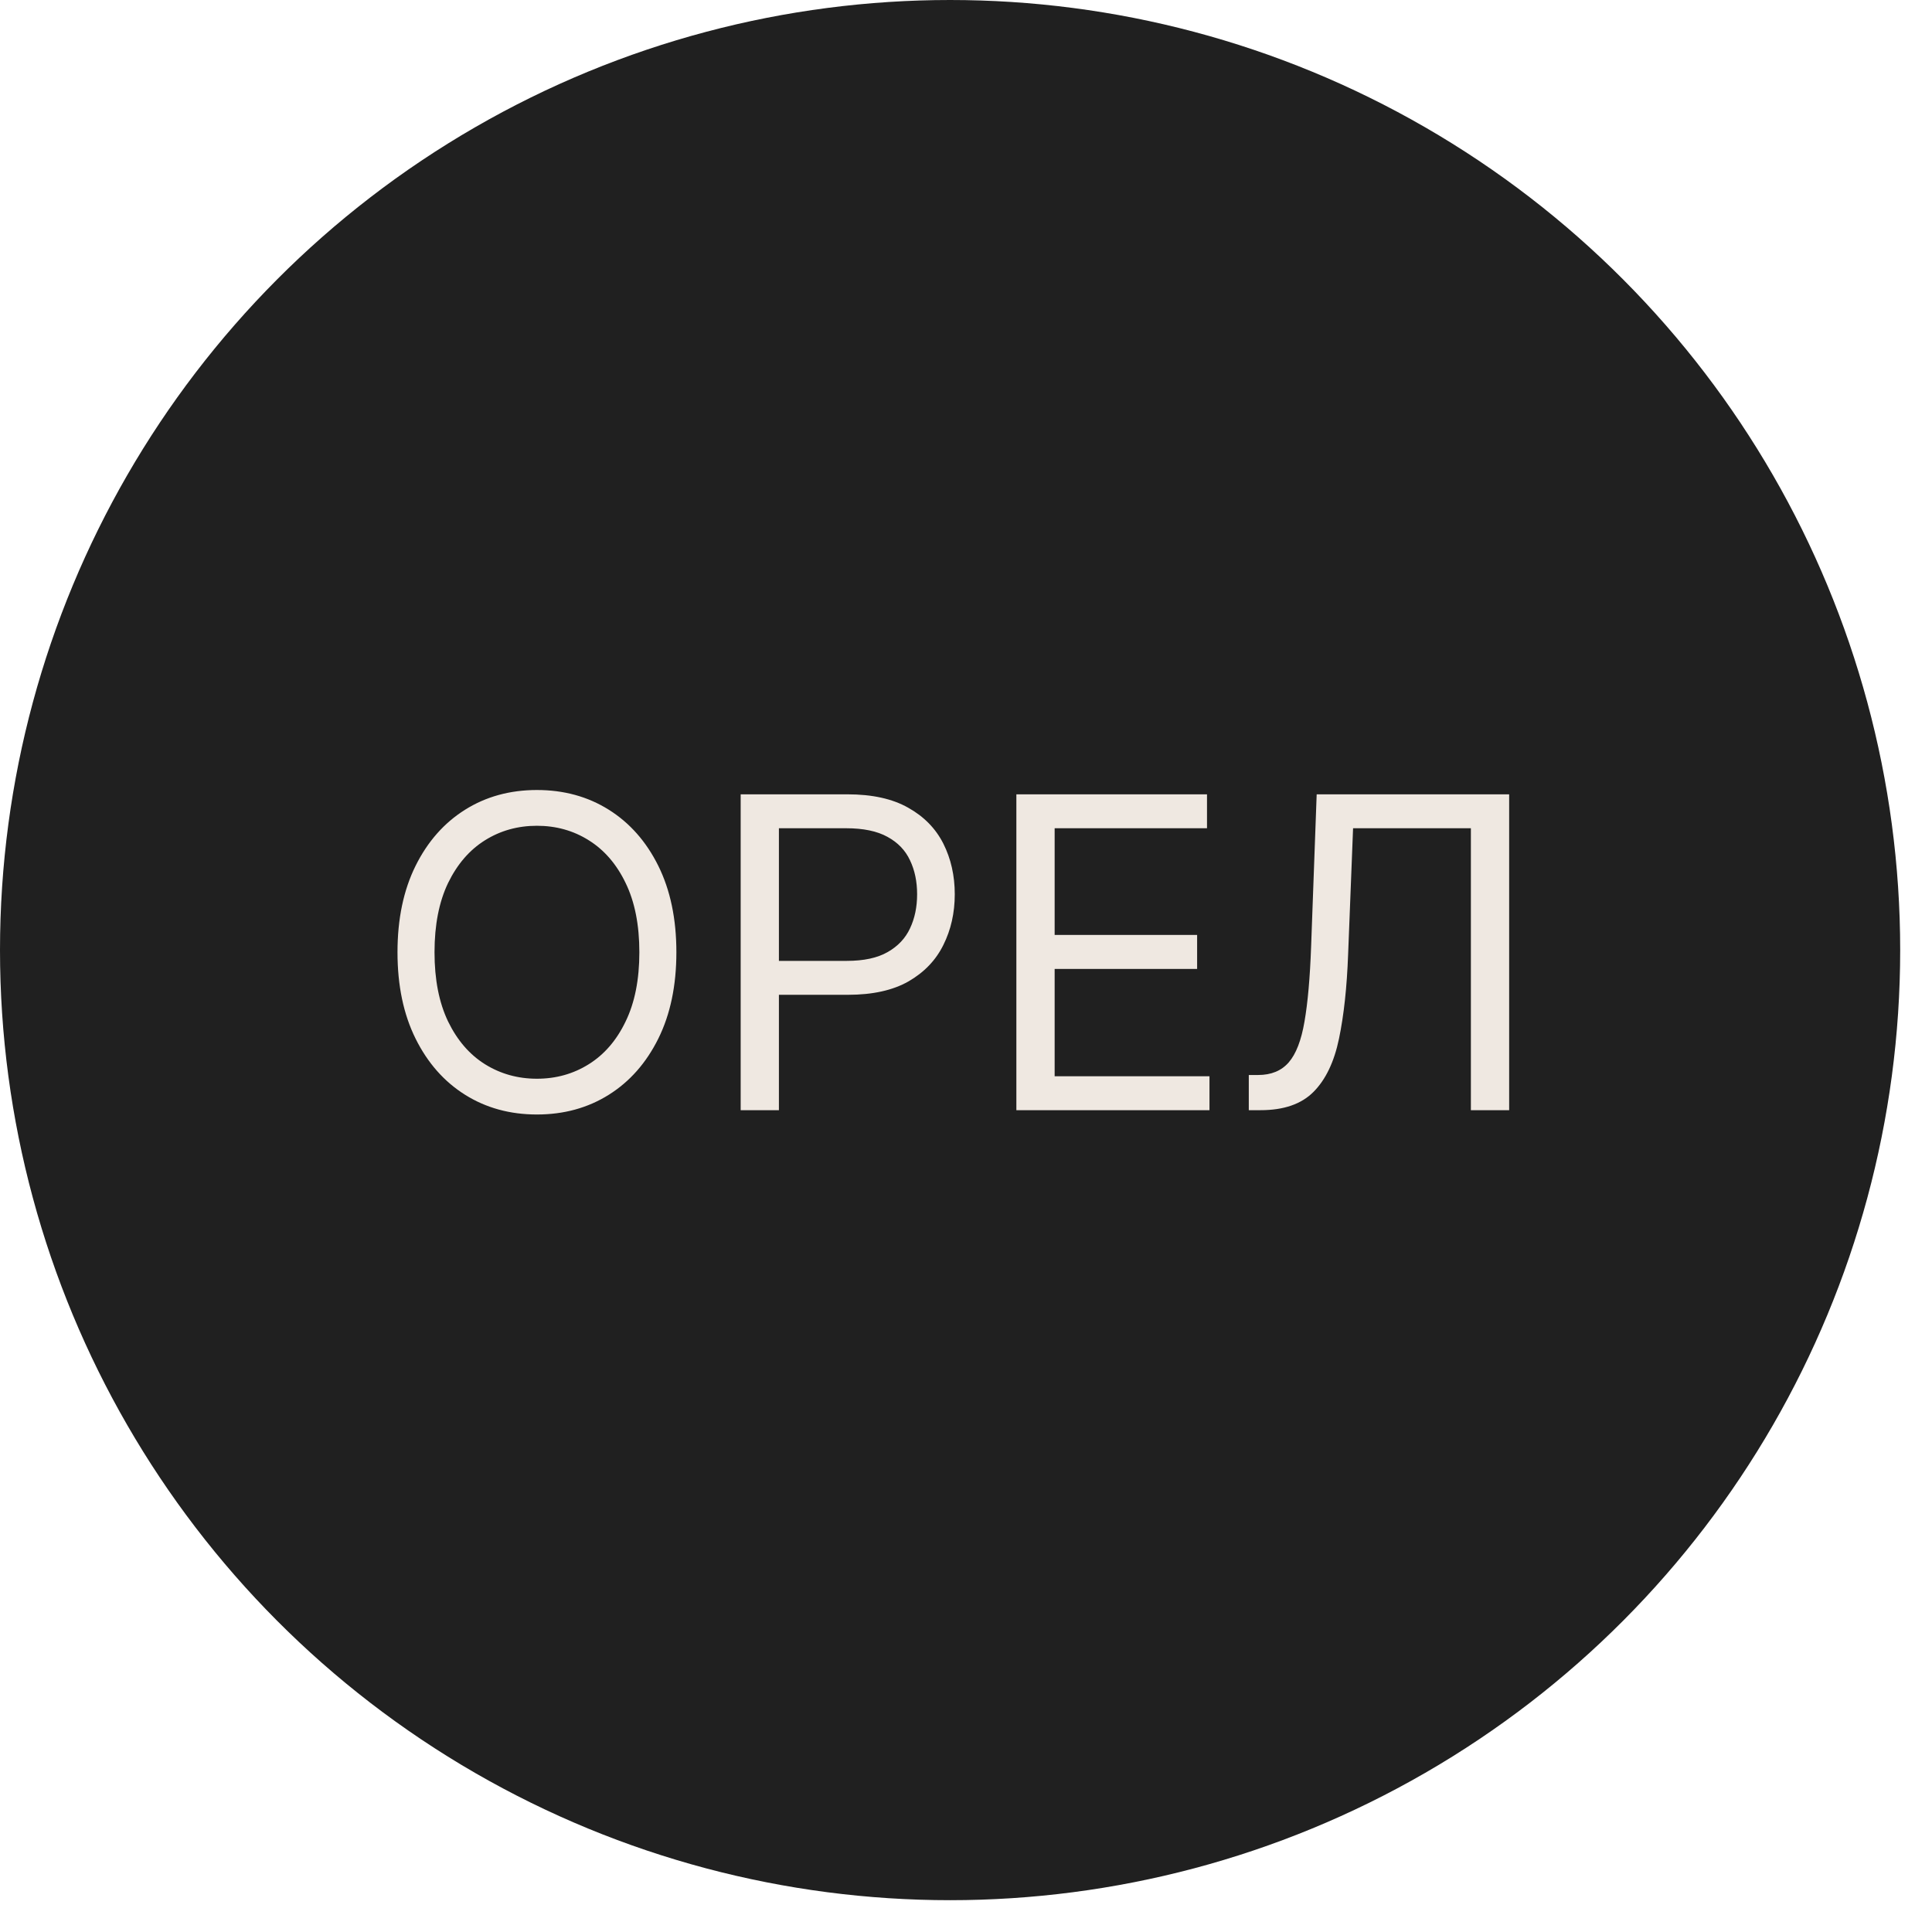 <?xml version="1.0" encoding="UTF-8"?> <svg xmlns="http://www.w3.org/2000/svg" width="43" height="43" viewBox="0 0 43 43" fill="none"><circle cx="21.146" cy="21.146" r="21.146" fill="#202020"></circle><path d="M15.054 21.194C15.054 21.935 14.92 22.576 14.652 23.116C14.384 23.656 14.017 24.073 13.55 24.366C13.083 24.659 12.55 24.805 11.95 24.805C11.351 24.805 10.818 24.659 10.351 24.366C9.884 24.073 9.517 23.656 9.249 23.116C8.981 22.576 8.847 21.935 8.847 21.194C8.847 20.452 8.981 19.812 9.249 19.271C9.517 18.731 9.884 18.315 10.351 18.022C10.818 17.729 11.351 17.583 11.95 17.583C12.55 17.583 13.083 17.729 13.55 18.022C14.017 18.315 14.384 18.731 14.652 19.271C14.92 19.812 15.054 20.452 15.054 21.194ZM14.23 21.194C14.23 20.585 14.128 20.071 13.924 19.652C13.723 19.234 13.449 18.917 13.104 18.702C12.761 18.486 12.376 18.379 11.95 18.379C11.525 18.379 11.139 18.486 10.794 18.702C10.45 18.917 10.177 19.234 9.973 19.652C9.772 20.071 9.671 20.585 9.671 21.194C9.671 21.803 9.772 22.316 9.973 22.735C10.177 23.154 10.45 23.471 10.794 23.686C11.139 23.901 11.525 24.009 11.95 24.009C12.376 24.009 12.761 23.901 13.104 23.686C13.449 23.471 13.723 23.154 13.924 22.735C14.128 22.316 14.23 21.803 14.23 21.194ZM16.485 24.709V17.679H18.861C19.412 17.679 19.863 17.778 20.213 17.977C20.566 18.174 20.826 18.441 20.996 18.777C21.165 19.114 21.25 19.489 21.25 19.903C21.25 20.317 21.165 20.694 20.996 21.032C20.829 21.371 20.57 21.641 20.22 21.843C19.87 22.042 19.421 22.141 18.874 22.141H17.172V21.386H18.847C19.224 21.386 19.528 21.321 19.756 21.19C19.985 21.06 20.151 20.884 20.254 20.662C20.36 20.438 20.412 20.185 20.412 19.903C20.412 19.622 20.36 19.37 20.254 19.148C20.151 18.926 19.984 18.752 19.753 18.626C19.522 18.498 19.215 18.434 18.833 18.434H17.336V24.709H16.485ZM22.621 24.709V17.679H26.864V18.434H23.473V20.809H26.644V21.565H23.473V23.954H26.919V24.709H22.621ZM27.794 24.709V23.926H28C28.293 23.926 28.521 23.832 28.683 23.645C28.846 23.457 28.963 23.154 29.034 22.735C29.107 22.316 29.156 21.761 29.181 21.07L29.305 17.679H33.589V24.709H32.737V18.434H30.115L30.005 21.235C29.978 21.972 29.91 22.599 29.802 23.116C29.695 23.633 29.506 24.028 29.236 24.3C28.966 24.573 28.573 24.709 28.055 24.709H27.794Z" fill="#EFE8E1"></path></svg> 